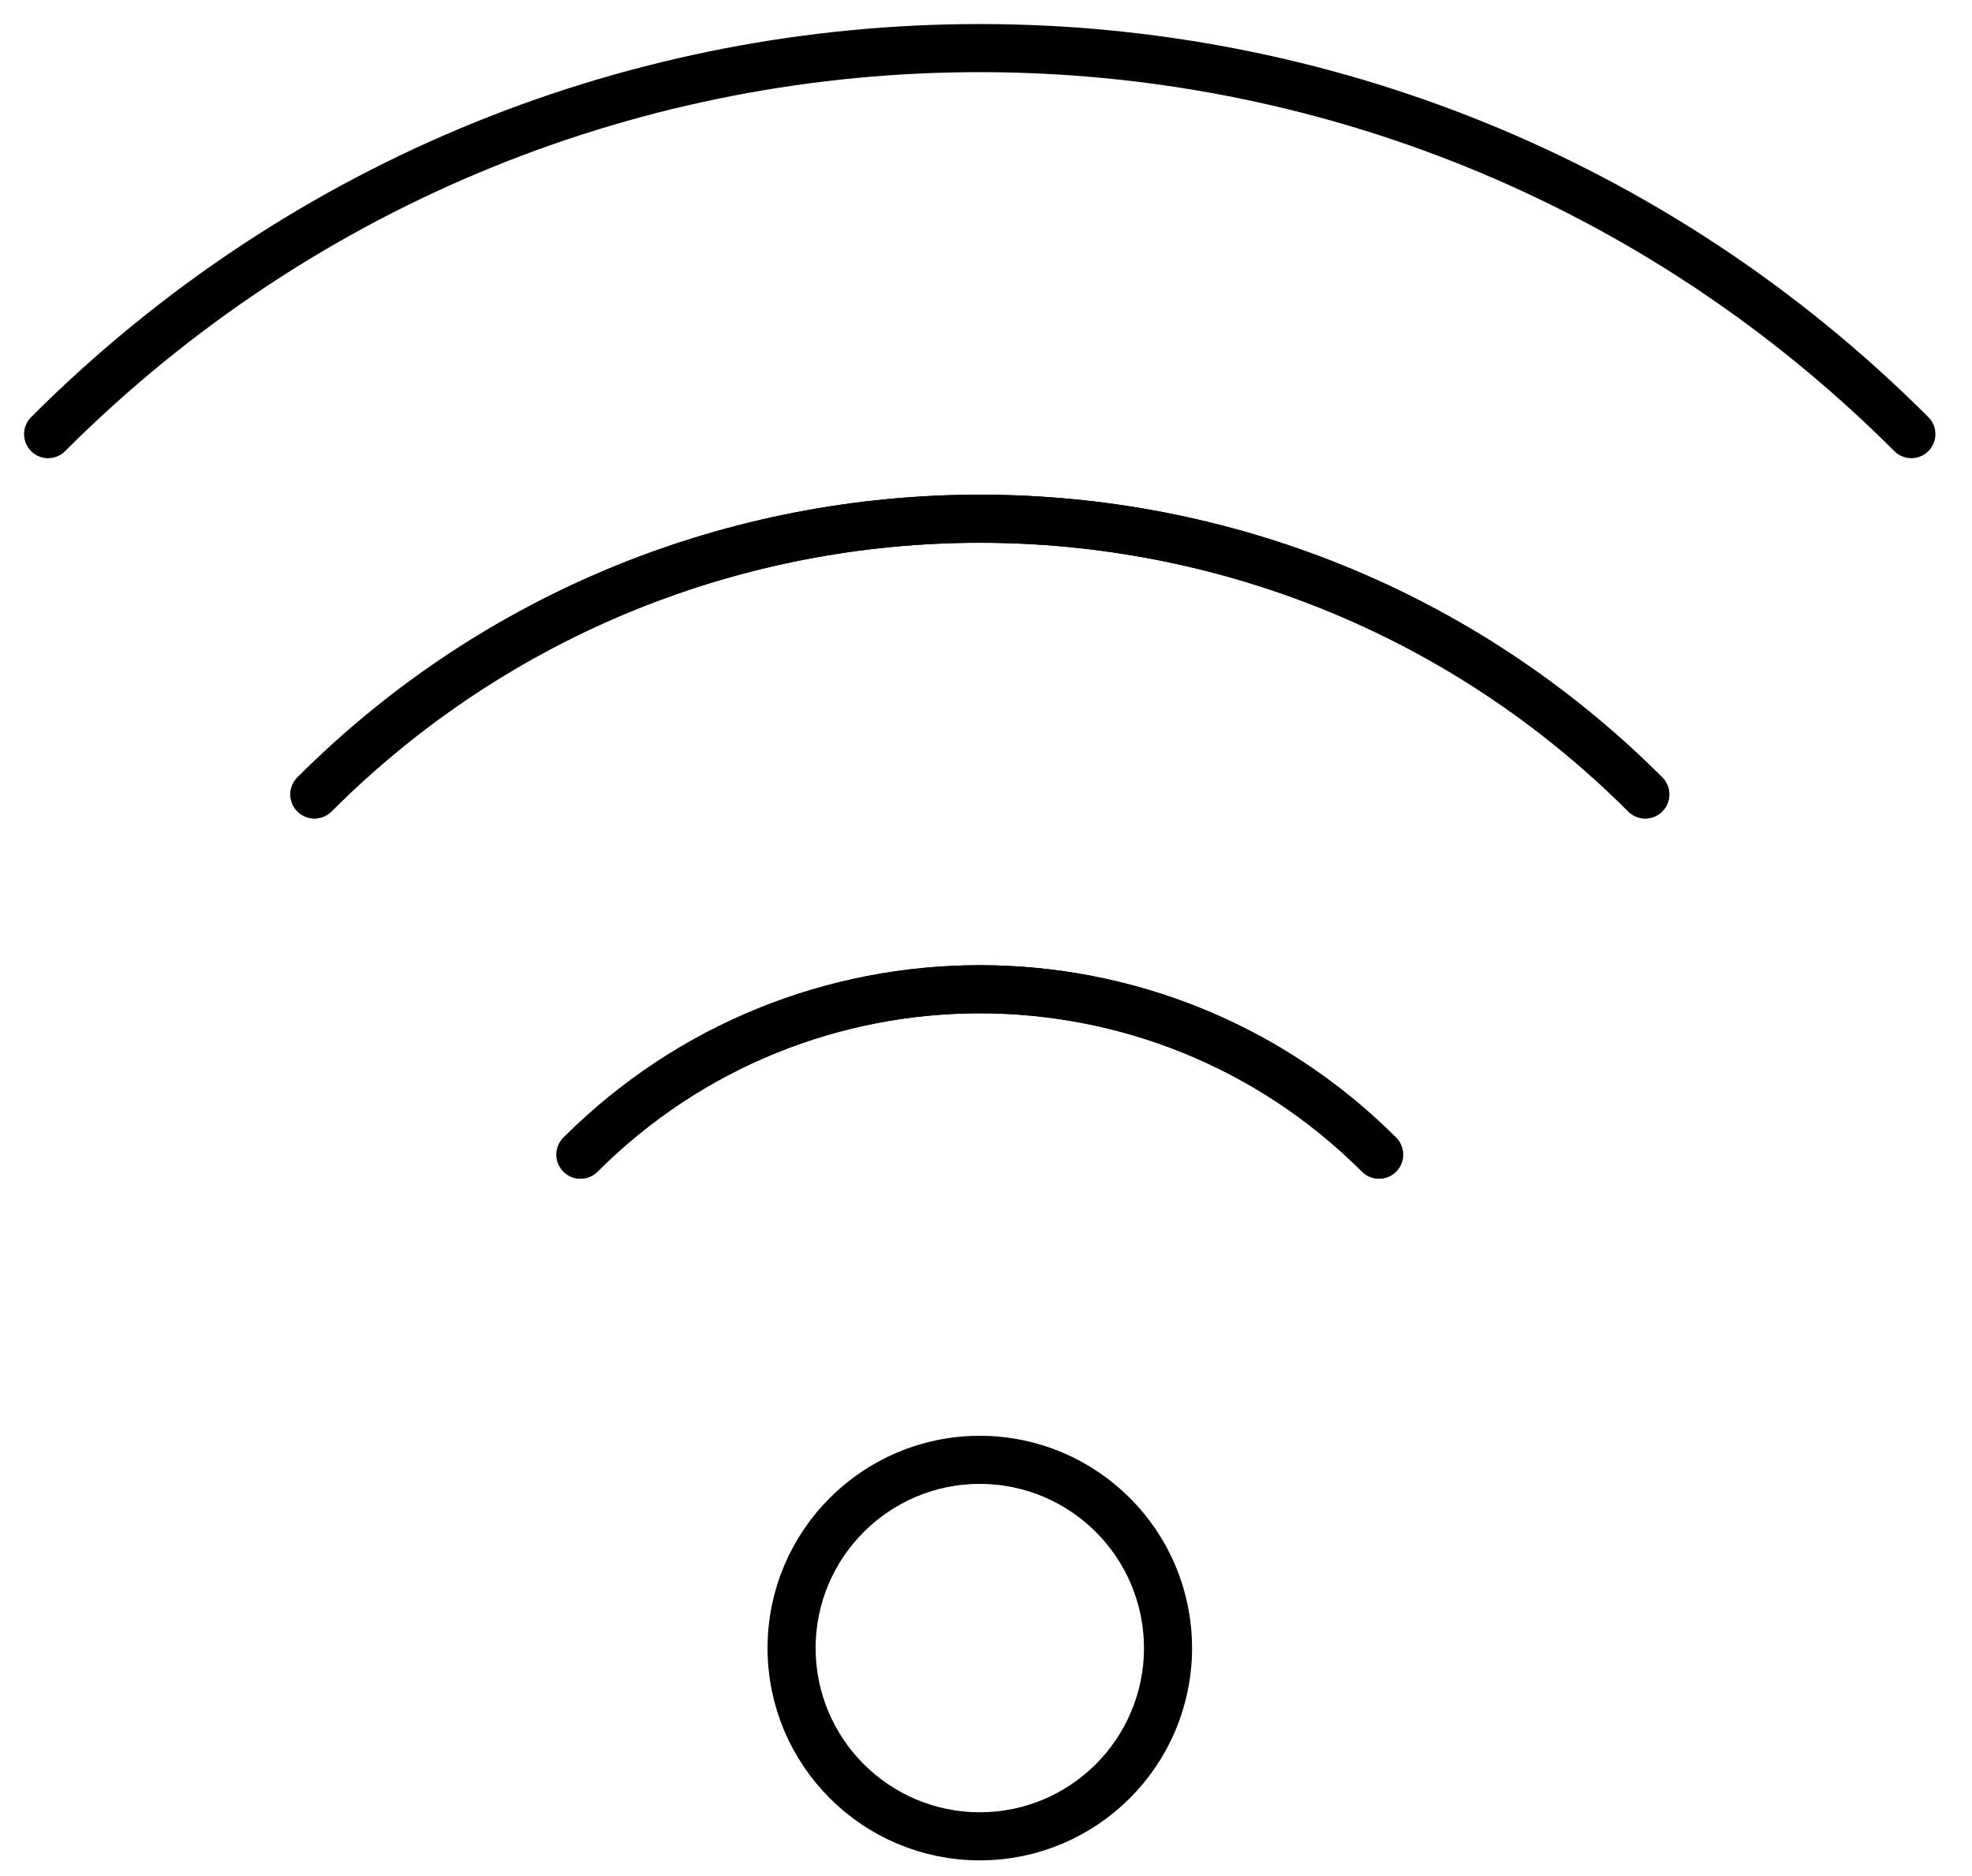 <svg width="41" height="39" viewBox="0 0 41 39" fill="none" xmlns="http://www.w3.org/2000/svg">
<path d="M6.538 16.515C14.172 8.879 26.557 8.867 34.207 16.515" stroke="black" stroke-linecap="round" stroke-linejoin="round"/>
<path d="M39.739 9.025C29.049 -1.665 11.712 -1.685 1 9.025" stroke="black" stroke-linecap="round" stroke-linejoin="round"/>
<path d="M12.069 24.003C16.653 19.423 24.084 19.415 28.672 24.003" stroke="black" stroke-linecap="round" stroke-linejoin="round"/>
<path d="M34.206 16.515C26.571 8.879 14.185 8.867 6.537 16.515" stroke="black" stroke-linecap="round" stroke-linejoin="round"/>
<path d="M28.672 24.003C24.088 19.423 16.659 19.415 12.069 24.003" stroke="black" stroke-linecap="round" stroke-linejoin="round"/>
<path fill-rule="evenodd" clip-rule="evenodd" d="M24.284 34.261C24.284 36.421 22.531 38.174 20.371 38.174C18.211 38.174 16.458 36.421 16.458 34.261C16.458 32.101 18.211 30.348 20.371 30.348C22.531 30.348 24.284 32.101 24.284 34.261V34.261Z" stroke="black" stroke-linecap="round" stroke-linejoin="round"/>
</svg>
